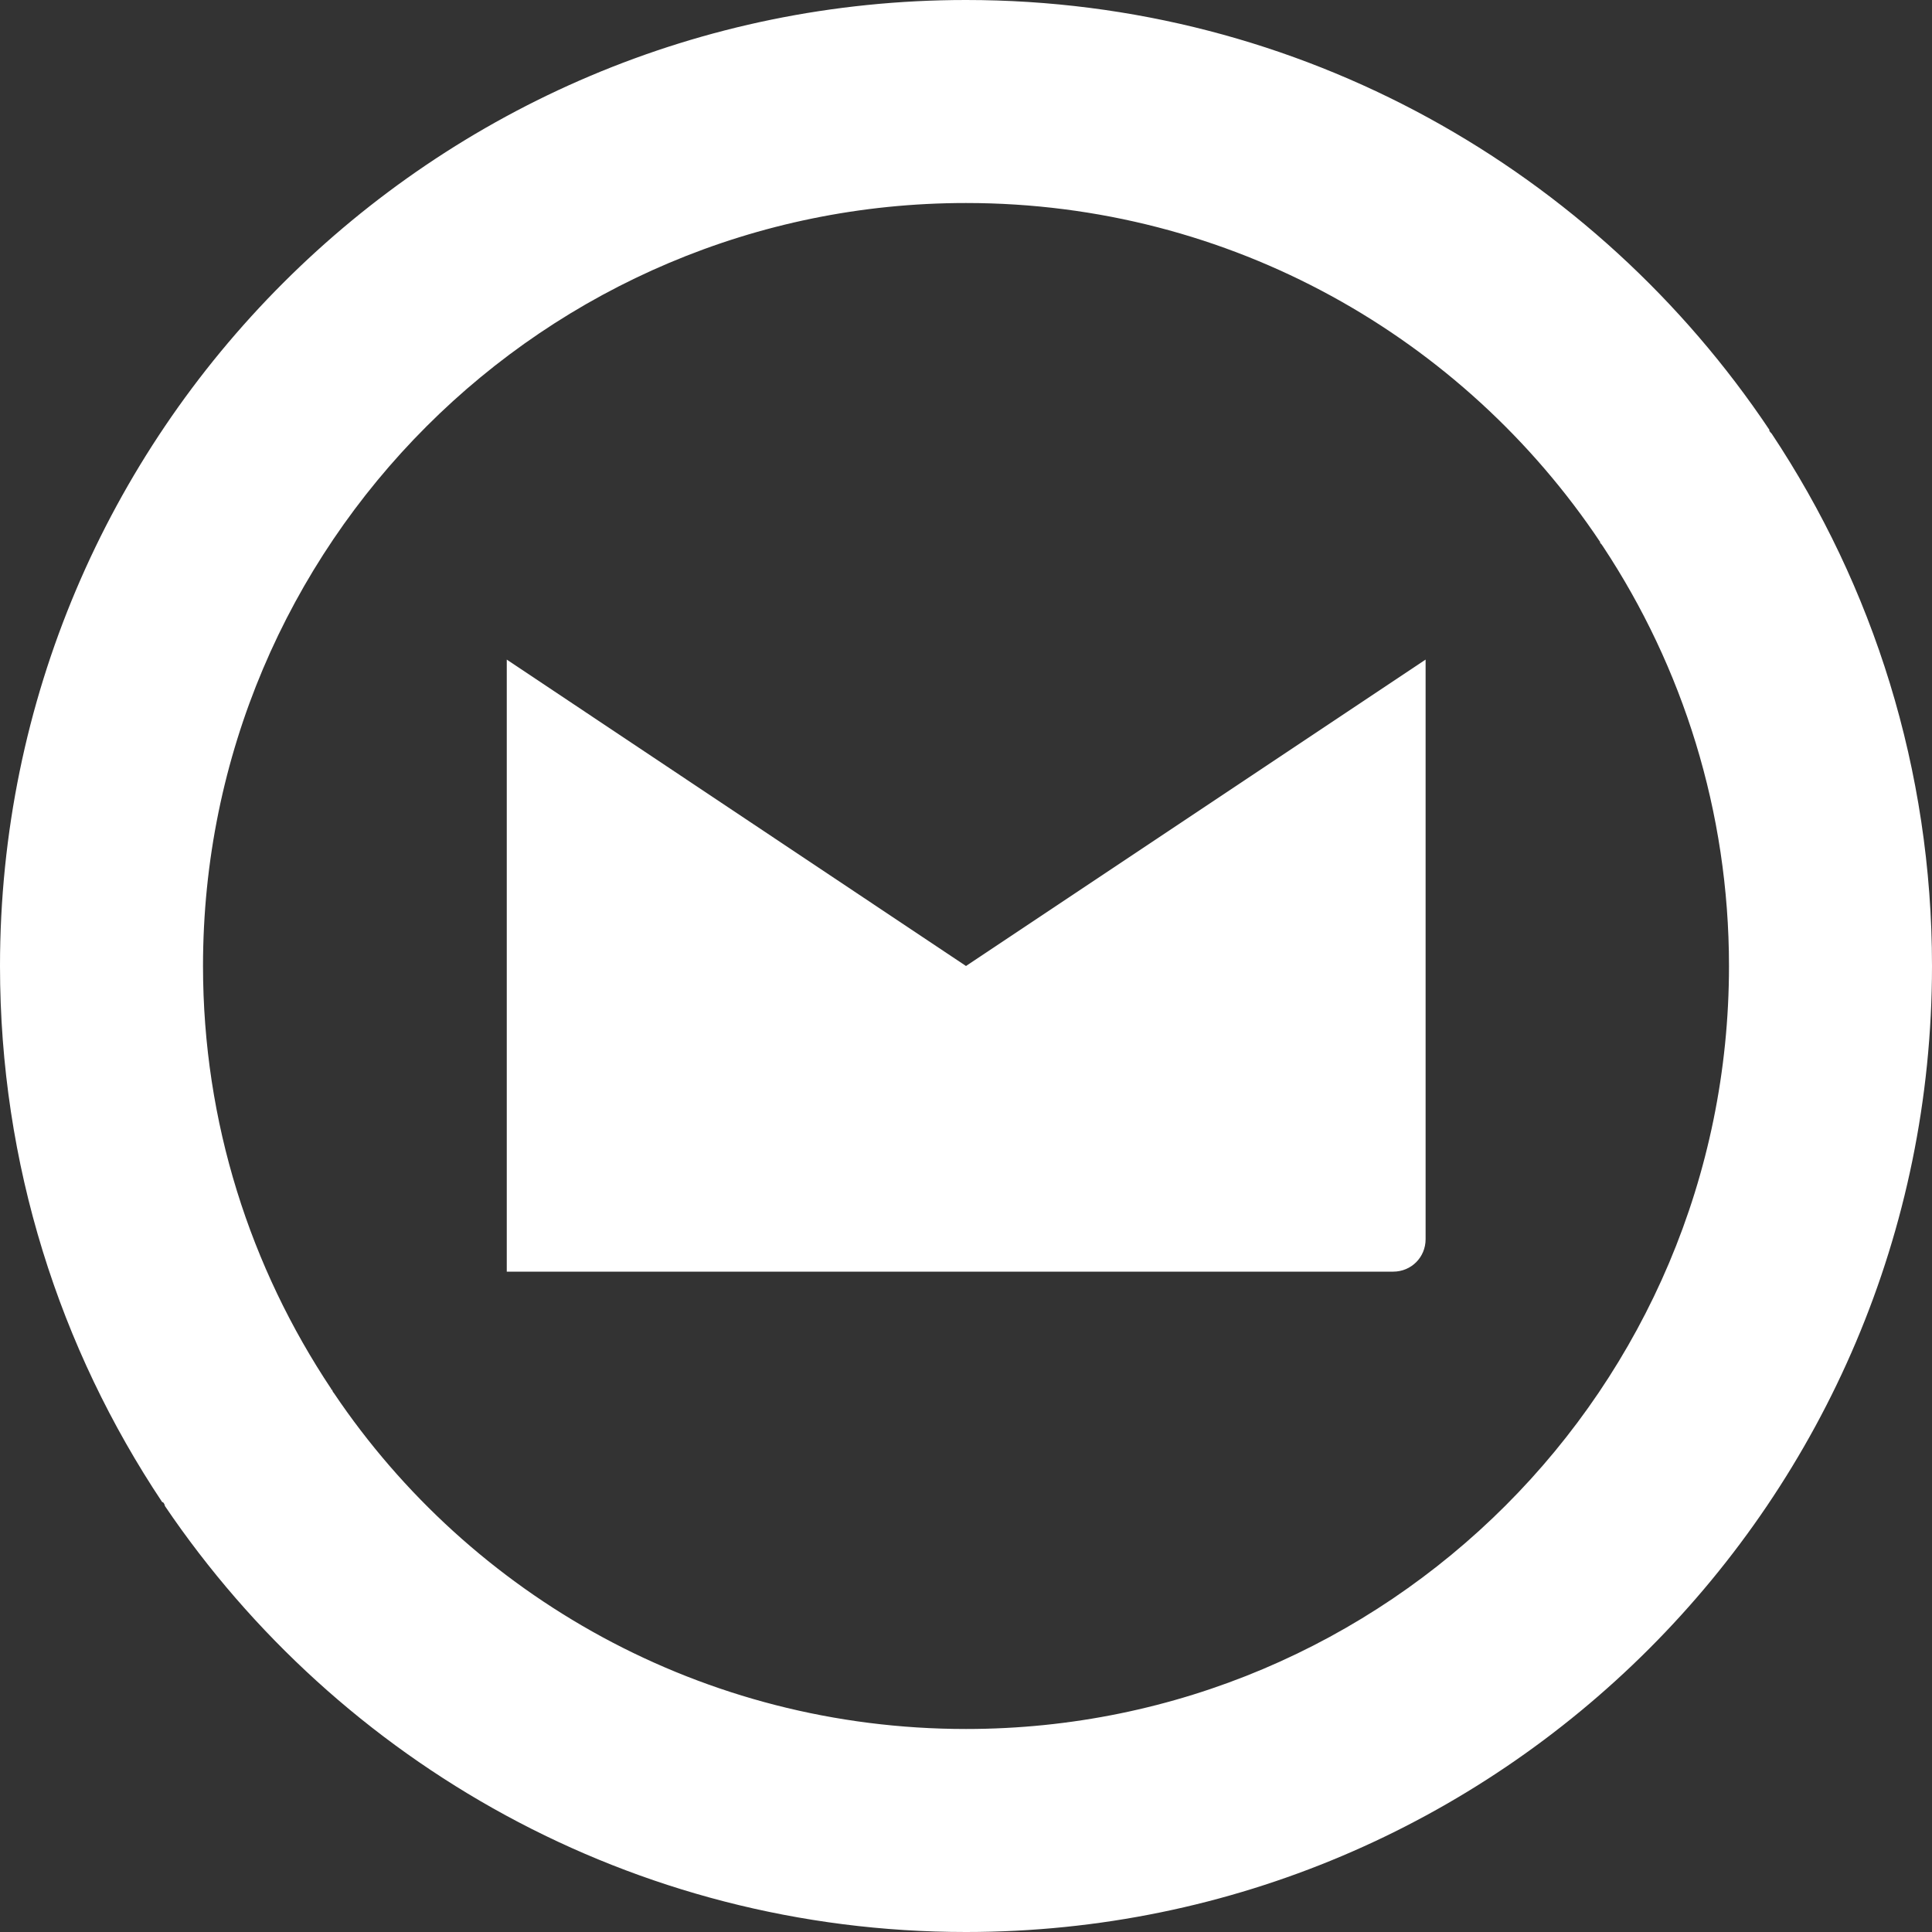 <?xml version="1.0" encoding="utf-8"?>
<!-- Generator: Adobe Illustrator 28.2.0, SVG Export Plug-In . SVG Version: 6.00 Build 0)  -->
<svg version="1.1" id="Layer_1" xmlns="http://www.w3.org/2000/svg" xmlns:xlink="http://www.w3.org/1999/xlink" x="0px" y="0px"
	 viewBox="0 0 512 512" style="enable-background:new 0 0 512 512;" xml:space="preserve">
<rect x="0" y="0" width="512" height="512" fill="#333333" stroke="none"/>
<style type="text/css">
	.st0{fill:#FFFFFF;}
</style>
<path class="st0" d="M469.5,114.9c-0.2-0.2-0.4-0.4-0.6-0.7l0-0.3C423,45.3,344.8,0,256,0C114.7,0,0,114.7,0,256
	c0,52.6,15.8,101.3,43,142.1l0.2,0c0.3,0.3,0.5,0.8,0.5,1C89.8,467.2,167.7,512,256,512c141.3,0,256-114.7,256-256
	C512,203.9,496.4,155.4,469.5,114.9z M256,458.2c-69.7,0-131.3-35.2-167.5-89c-0.3-0.3-0.5-0.8-0.5-1l-0.2,0.2l0-0.3
	c-21.4-32.1-34-70.6-34-112.1c0-111.7,90.5-202.2,202.2-202.2c70.2,0,131.9,35.7,168.1,89.9l-0.1,0.1c0.3,0.3,0.5,0.5,0.8,1
	c21.1,31.9,33.4,70.2,33.4,111.2C458.2,367.7,367.7,458.2,256,458.2z M377.8,174.8v153.6c0,4.8-3.8,8.6-8.6,8.6H134.3V174.8L256,256
	L377.8,174.8z"/>
</svg>
